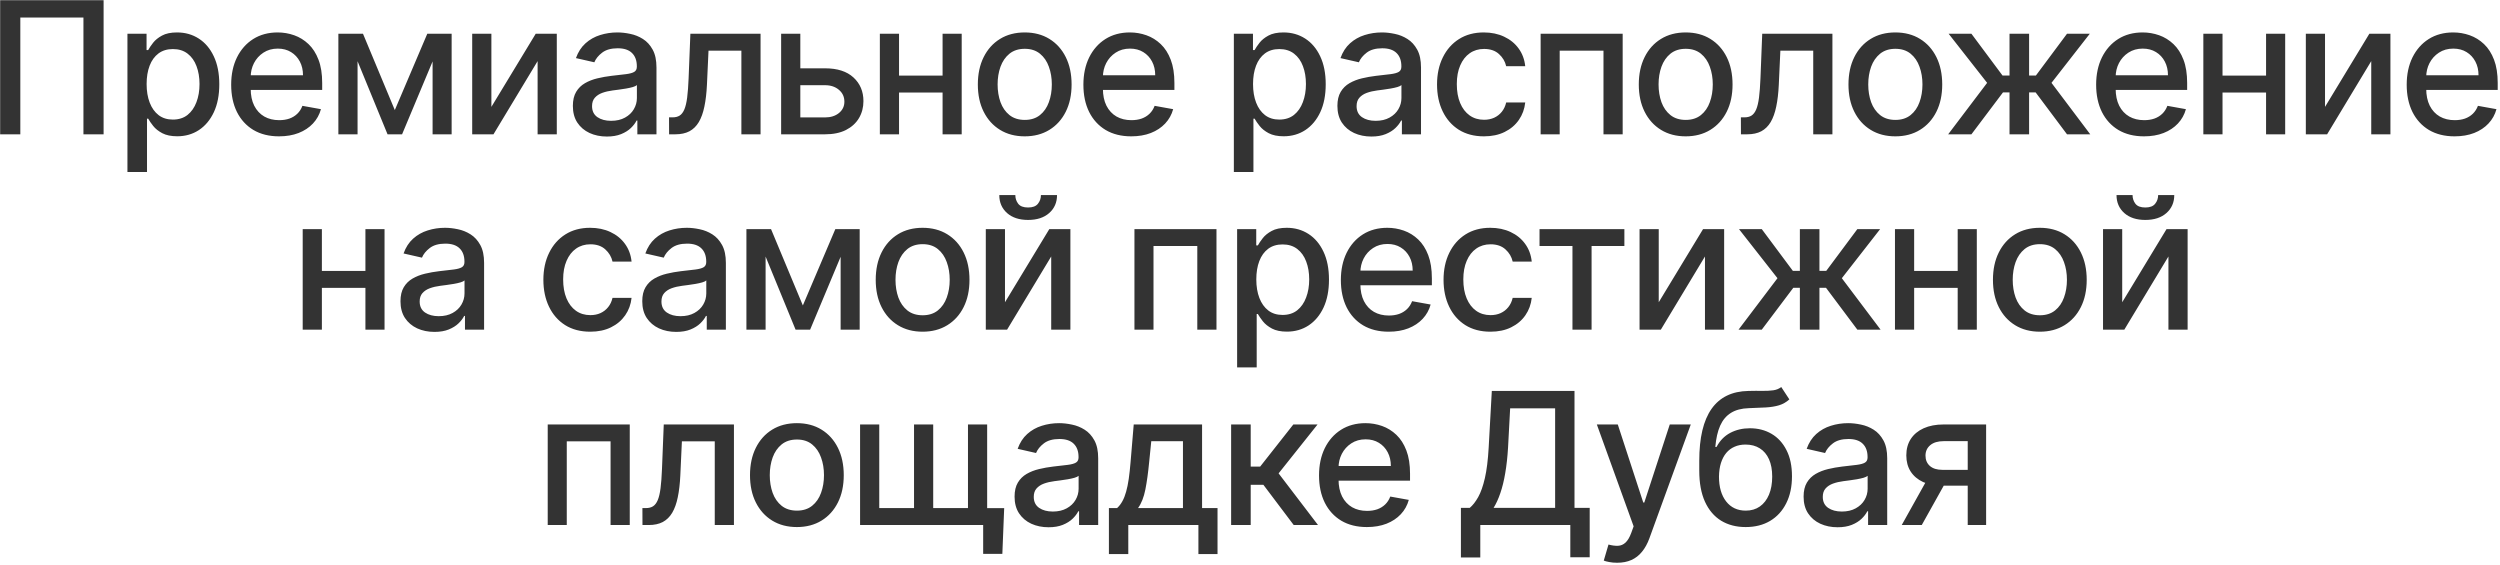 <?xml version="1.0" encoding="UTF-8"?> <svg xmlns="http://www.w3.org/2000/svg" width="819" height="185" viewBox="0 0 819 185" fill="none"><path d="M33.94 0.073V44H27.334V5.735H6.657V44H0.05V0.073H33.94ZM41.748 56.355V11.055H48.011V16.395H48.547C48.919 15.709 49.455 14.915 50.156 14.014C50.856 13.114 51.828 12.327 53.072 11.655C54.317 10.969 55.961 10.626 58.006 10.626C60.665 10.626 63.039 11.298 65.127 12.642C67.215 13.986 68.852 15.923 70.039 18.454C71.24 20.985 71.84 24.031 71.84 27.592C71.84 31.152 71.247 34.205 70.06 36.75C68.873 39.281 67.243 41.233 65.17 42.606C63.096 43.964 60.73 44.644 58.07 44.644C56.068 44.644 54.431 44.307 53.158 43.635C51.9 42.963 50.913 42.177 50.198 41.276C49.483 40.375 48.933 39.574 48.547 38.874H48.161V56.355H41.748ZM48.032 27.527C48.032 29.844 48.368 31.874 49.04 33.619C49.712 35.363 50.684 36.729 51.957 37.715C53.23 38.688 54.788 39.174 56.633 39.174C58.549 39.174 60.151 38.666 61.438 37.651C62.724 36.622 63.697 35.227 64.355 33.469C65.027 31.71 65.363 29.729 65.363 27.527C65.363 25.354 65.034 23.402 64.376 21.672C63.733 19.942 62.76 18.576 61.459 17.575C60.172 16.574 58.563 16.074 56.633 16.074C54.774 16.074 53.201 16.553 51.914 17.511C50.642 18.469 49.676 19.806 49.019 21.522C48.361 23.238 48.032 25.239 48.032 27.527ZM91.413 44.665C88.167 44.665 85.371 43.971 83.026 42.584C80.695 41.183 78.894 39.217 77.621 36.686C76.363 34.141 75.734 31.159 75.734 27.742C75.734 24.367 76.363 21.393 77.621 18.819C78.894 16.245 80.667 14.236 82.941 12.792C85.228 11.348 87.902 10.626 90.962 10.626C92.821 10.626 94.623 10.933 96.368 11.548C98.112 12.163 99.678 13.128 101.065 14.444C102.452 15.759 103.546 17.468 104.346 19.57C105.147 21.657 105.548 24.195 105.548 27.184V29.458H79.359V24.653H99.263C99.263 22.966 98.92 21.471 98.234 20.17C97.547 18.855 96.582 17.818 95.338 17.06C94.108 16.302 92.664 15.923 91.005 15.923C89.204 15.923 87.631 16.367 86.287 17.253C84.957 18.125 83.927 19.27 83.198 20.685C82.483 22.086 82.125 23.609 82.125 25.254V29.007C82.125 31.209 82.511 33.083 83.284 34.627C84.07 36.171 85.164 37.351 86.565 38.166C87.967 38.967 89.604 39.367 91.477 39.367C92.693 39.367 93.801 39.196 94.802 38.852C95.803 38.495 96.668 37.966 97.397 37.265C98.126 36.564 98.684 35.699 99.07 34.67L105.14 35.764C104.654 37.551 103.782 39.117 102.523 40.461C101.279 41.791 99.713 42.828 97.826 43.571C95.953 44.3 93.815 44.665 91.413 44.665ZM129.34 36.064L139.979 11.055H145.513L131.721 44H126.959L113.447 11.055H118.916L129.34 36.064ZM117.136 11.055V44H110.851V11.055H117.136ZM141.716 44V11.055H147.958V44H141.716ZM160.978 35.013L175.499 11.055H182.405V44H176.121V20.02L161.664 44H154.693V11.055H160.978V35.013ZM198.803 44.729C196.716 44.729 194.828 44.343 193.141 43.571C191.453 42.785 190.116 41.648 189.13 40.161C188.157 38.673 187.671 36.85 187.671 34.691C187.671 32.832 188.029 31.302 188.744 30.101C189.459 28.9 190.424 27.949 191.639 27.248C192.855 26.548 194.213 26.019 195.715 25.661C197.216 25.304 198.746 25.032 200.305 24.846C202.278 24.617 203.879 24.431 205.109 24.288C206.339 24.131 207.233 23.881 207.79 23.538C208.348 23.195 208.627 22.637 208.627 21.865V21.715C208.627 19.841 208.098 18.39 207.04 17.36C205.996 16.331 204.437 15.816 202.364 15.816C200.205 15.816 198.503 16.295 197.259 17.253C196.029 18.197 195.178 19.248 194.706 20.406L188.679 19.034C189.394 17.032 190.438 15.416 191.811 14.186C193.198 12.942 194.792 12.041 196.594 11.483C198.396 10.912 200.29 10.626 202.278 10.626C203.593 10.626 204.988 10.783 206.46 11.097C207.948 11.398 209.335 11.955 210.622 12.771C211.923 13.585 212.988 14.751 213.817 16.267C214.647 17.768 215.061 19.72 215.061 22.122V44H208.798V39.496H208.541C208.126 40.325 207.504 41.14 206.675 41.941C205.846 42.742 204.78 43.407 203.479 43.936C202.178 44.465 200.619 44.729 198.803 44.729ZM200.197 39.581C201.97 39.581 203.486 39.231 204.745 38.531C206.017 37.83 206.982 36.915 207.64 35.785C208.312 34.641 208.648 33.419 208.648 32.117V27.87C208.419 28.099 207.976 28.314 207.318 28.514C206.675 28.7 205.939 28.864 205.109 29.007C204.28 29.136 203.472 29.258 202.685 29.372C201.899 29.472 201.241 29.558 200.712 29.629C199.468 29.787 198.331 30.051 197.302 30.423C196.287 30.795 195.471 31.331 194.857 32.032C194.256 32.718 193.956 33.633 193.956 34.777C193.956 36.364 194.542 37.565 195.715 38.38C196.887 39.181 198.381 39.581 200.197 39.581ZM219.196 44L219.175 38.445H220.354C221.27 38.445 222.035 38.252 222.649 37.866C223.279 37.465 223.793 36.793 224.194 35.849C224.594 34.906 224.902 33.605 225.116 31.946C225.331 30.273 225.488 28.171 225.588 25.64L226.167 11.055H249.16V44H242.876V16.588H232.108L231.594 27.785C231.465 30.502 231.186 32.875 230.757 34.906C230.342 36.936 229.735 38.631 228.934 39.989C228.133 41.333 227.104 42.341 225.845 43.013C224.587 43.671 223.057 44 221.255 44H219.196ZM260.727 22.38H270.293C274.325 22.38 277.428 23.381 279.602 25.382C281.775 27.384 282.862 29.965 282.862 33.125C282.862 35.184 282.376 37.036 281.404 38.681C280.431 40.325 279.008 41.626 277.135 42.584C275.262 43.528 272.981 44 270.293 44H255.901V11.055H262.185V38.466H270.293C272.138 38.466 273.653 37.987 274.84 37.029C276.027 36.057 276.621 34.82 276.621 33.319C276.621 31.731 276.027 30.437 274.84 29.436C273.653 28.421 272.138 27.913 270.293 27.913H260.727V22.38ZM310.569 24.76V30.316H292.724V24.76H310.569ZM294.525 11.055V44H288.241V11.055H294.525ZM315.052 11.055V44H308.789V11.055H315.052ZM335.697 44.665C332.608 44.665 329.913 43.957 327.611 42.541C325.309 41.126 323.521 39.145 322.248 36.6C320.976 34.055 320.34 31.081 320.34 27.677C320.34 24.26 320.976 21.271 322.248 18.712C323.521 16.152 325.309 14.165 327.611 12.749C329.913 11.333 332.608 10.626 335.697 10.626C338.786 10.626 341.481 11.333 343.783 12.749C346.085 14.165 347.873 16.152 349.145 18.712C350.418 21.271 351.054 24.26 351.054 27.677C351.054 31.081 350.418 34.055 349.145 36.6C347.873 39.145 346.085 41.126 343.783 42.541C341.481 43.957 338.786 44.665 335.697 44.665ZM335.718 39.281C337.72 39.281 339.379 38.752 340.694 37.694C342.01 36.636 342.982 35.227 343.612 33.469C344.255 31.71 344.577 29.772 344.577 27.656C344.577 25.554 344.255 23.624 343.612 21.865C342.982 20.092 342.01 18.669 340.694 17.596C339.379 16.524 337.72 15.988 335.718 15.988C333.702 15.988 332.029 16.524 330.699 17.596C329.384 18.669 328.404 20.092 327.761 21.865C327.132 23.624 326.817 25.554 326.817 27.656C326.817 29.772 327.132 31.71 327.761 33.469C328.404 35.227 329.384 36.636 330.699 37.694C332.029 38.752 333.702 39.281 335.718 39.281ZM370.6 44.665C367.354 44.665 364.559 43.971 362.213 42.584C359.883 41.183 358.081 39.217 356.808 36.686C355.55 34.141 354.921 31.159 354.921 27.742C354.921 24.367 355.55 21.393 356.808 18.819C358.081 16.245 359.854 14.236 362.128 12.792C364.416 11.348 367.09 10.626 370.15 10.626C372.008 10.626 373.81 10.933 375.555 11.548C377.299 12.163 378.865 13.128 380.252 14.444C381.639 15.759 382.733 17.468 383.534 19.57C384.334 21.657 384.735 24.195 384.735 27.184V29.458H358.546V24.653H378.45C378.45 22.966 378.107 21.471 377.421 20.17C376.734 18.855 375.769 17.818 374.525 17.06C373.295 16.302 371.851 15.923 370.192 15.923C368.391 15.923 366.818 16.367 365.474 17.253C364.144 18.125 363.114 19.27 362.385 20.685C361.67 22.086 361.313 23.609 361.313 25.254V29.007C361.313 31.209 361.699 33.083 362.471 34.627C363.257 36.171 364.351 37.351 365.753 38.166C367.154 38.967 368.791 39.367 370.664 39.367C371.88 39.367 372.988 39.196 373.989 38.852C374.99 38.495 375.855 37.966 376.584 37.265C377.313 36.564 377.871 35.699 378.257 34.67L384.327 35.764C383.841 37.551 382.969 39.117 381.711 40.461C380.466 41.791 378.901 42.828 377.013 43.571C375.14 44.3 373.002 44.665 370.6 44.665ZM404.211 56.355V11.055H410.474V16.395H411.011C411.382 15.709 411.919 14.915 412.619 14.014C413.32 13.114 414.292 12.327 415.536 11.655C416.78 10.969 418.425 10.626 420.469 10.626C423.129 10.626 425.503 11.298 427.591 12.642C429.678 13.986 431.315 15.923 432.502 18.454C433.703 20.985 434.304 24.031 434.304 27.592C434.304 31.152 433.711 34.205 432.524 36.75C431.337 39.281 429.707 41.233 427.633 42.606C425.56 43.964 423.193 44.644 420.534 44.644C418.532 44.644 416.895 44.307 415.622 43.635C414.364 42.963 413.377 42.177 412.662 41.276C411.947 40.375 411.397 39.574 411.011 38.874H410.624V56.355H404.211ZM410.496 27.527C410.496 29.844 410.832 31.874 411.504 33.619C412.176 35.363 413.148 36.729 414.421 37.715C415.694 38.688 417.252 39.174 419.097 39.174C421.013 39.174 422.614 38.666 423.901 37.651C425.188 36.622 426.161 35.227 426.818 33.469C427.49 31.71 427.826 29.729 427.826 27.527C427.826 25.354 427.498 23.402 426.84 21.672C426.196 19.942 425.224 18.576 423.923 17.575C422.636 16.574 421.027 16.074 419.097 16.074C417.238 16.074 415.665 16.553 414.378 17.511C413.105 18.469 412.14 19.806 411.482 21.522C410.825 23.238 410.496 25.239 410.496 27.527ZM449.265 44.729C447.177 44.729 445.29 44.343 443.603 43.571C441.915 42.785 440.578 41.648 439.592 40.161C438.619 38.673 438.133 36.85 438.133 34.691C438.133 32.832 438.491 31.302 439.205 30.101C439.92 28.9 440.886 27.949 442.101 27.248C443.317 26.548 444.675 26.019 446.176 25.661C447.678 25.304 449.208 25.032 450.766 24.846C452.74 24.617 454.341 24.431 455.571 24.288C456.801 24.131 457.694 23.881 458.252 23.538C458.81 23.195 459.089 22.637 459.089 21.865V21.715C459.089 19.841 458.56 18.39 457.501 17.36C456.458 16.331 454.899 15.816 452.826 15.816C450.666 15.816 448.965 16.295 447.721 17.253C446.491 18.197 445.64 19.248 445.168 20.406L439.141 19.034C439.856 17.032 440.9 15.416 442.273 14.186C443.66 12.942 445.254 12.041 447.056 11.483C448.857 10.912 450.752 10.626 452.74 10.626C454.055 10.626 455.449 10.783 456.922 11.097C458.409 11.398 459.796 11.955 461.083 12.771C462.385 13.585 463.45 14.751 464.279 16.267C465.109 17.768 465.523 19.72 465.523 22.122V44H459.26V39.496H459.003C458.588 40.325 457.966 41.14 457.137 41.941C456.307 42.742 455.242 43.407 453.941 43.936C452.64 44.465 451.081 44.729 449.265 44.729ZM450.659 39.581C452.432 39.581 453.948 39.231 455.206 38.531C456.479 37.83 457.444 36.915 458.102 35.785C458.774 34.641 459.11 33.419 459.11 32.117V27.87C458.881 28.099 458.438 28.314 457.78 28.514C457.137 28.7 456.4 28.864 455.571 29.007C454.742 29.136 453.934 29.258 453.147 29.372C452.361 29.472 451.703 29.558 451.174 29.629C449.93 29.787 448.793 30.051 447.764 30.423C446.748 30.795 445.933 31.331 445.318 32.032C444.718 32.718 444.418 33.633 444.418 34.777C444.418 36.364 445.004 37.565 446.176 38.38C447.349 39.181 448.843 39.581 450.659 39.581ZM486.131 44.665C482.942 44.665 480.196 43.943 477.894 42.499C475.606 41.04 473.848 39.031 472.618 36.471C471.388 33.912 470.773 30.98 470.773 27.677C470.773 24.331 471.402 21.379 472.661 18.819C473.919 16.245 475.692 14.236 477.98 12.792C480.268 11.348 482.963 10.626 486.066 10.626C488.569 10.626 490.799 11.09 492.758 12.02C494.717 12.935 496.297 14.222 497.499 15.88C498.714 17.539 499.436 19.477 499.665 21.693H493.423C493.08 20.149 492.294 18.819 491.064 17.704C489.848 16.588 488.218 16.031 486.174 16.031C484.386 16.031 482.82 16.503 481.476 17.446C480.146 18.376 479.11 19.706 478.366 21.436C477.623 23.152 477.251 25.182 477.251 27.527C477.251 29.93 477.615 32.003 478.345 33.747C479.074 35.492 480.104 36.843 481.433 37.801C482.777 38.759 484.358 39.238 486.174 39.238C487.389 39.238 488.49 39.017 489.477 38.573C490.478 38.116 491.314 37.465 491.986 36.622C492.673 35.778 493.152 34.763 493.423 33.576H499.665C499.436 35.706 498.743 37.608 497.584 39.281C496.426 40.954 494.875 42.27 492.93 43.228C491 44.186 488.733 44.665 486.131 44.665ZM504.711 44V11.055H531.587V44H525.302V16.588H510.953V44H504.711ZM552.226 44.665C549.138 44.665 546.442 43.957 544.14 42.541C541.838 41.126 540.05 39.145 538.778 36.6C537.505 34.055 536.869 31.081 536.869 27.677C536.869 24.26 537.505 21.271 538.778 18.712C540.05 16.152 541.838 14.165 544.14 12.749C546.442 11.333 549.138 10.626 552.226 10.626C555.315 10.626 558.01 11.333 560.312 12.749C562.615 14.165 564.402 16.152 565.675 18.712C566.947 21.271 567.584 24.26 567.584 27.677C567.584 31.081 566.947 34.055 565.675 36.6C564.402 39.145 562.615 41.126 560.312 42.541C558.01 43.957 555.315 44.665 552.226 44.665ZM552.248 39.281C554.25 39.281 555.908 38.752 557.224 37.694C558.539 36.636 559.512 35.227 560.141 33.469C560.784 31.71 561.106 29.772 561.106 27.656C561.106 25.554 560.784 23.624 560.141 21.865C559.512 20.092 558.539 18.669 557.224 17.596C555.908 16.524 554.25 15.988 552.248 15.988C550.231 15.988 548.558 16.524 547.229 17.596C545.913 18.669 544.934 20.092 544.29 21.865C543.661 23.624 543.346 25.554 543.346 27.656C543.346 29.772 543.661 31.71 544.29 33.469C544.934 35.227 545.913 36.636 547.229 37.694C548.558 38.752 550.231 39.281 552.248 39.281ZM570.335 44L570.313 38.445H571.493C572.408 38.445 573.173 38.252 573.788 37.866C574.417 37.465 574.932 36.793 575.332 35.849C575.733 34.906 576.04 33.605 576.255 31.946C576.469 30.273 576.626 28.171 576.727 25.64L577.306 11.055H600.299V44H594.014V16.588H583.247L582.732 27.785C582.604 30.502 582.325 32.875 581.896 34.906C581.481 36.936 580.873 38.631 580.073 39.989C579.272 41.333 578.242 42.341 576.984 43.013C575.726 43.671 574.196 44 572.394 44H570.335ZM620.917 44.665C617.828 44.665 615.133 43.957 612.831 42.541C610.529 41.126 608.741 39.145 607.469 36.6C606.196 34.055 605.56 31.081 605.56 27.677C605.56 24.26 606.196 21.271 607.469 18.712C608.741 16.152 610.529 14.165 612.831 12.749C615.133 11.333 617.828 10.626 620.917 10.626C624.006 10.626 626.701 11.333 629.003 12.749C631.305 14.165 633.093 16.152 634.365 18.712C635.638 21.271 636.274 24.26 636.274 27.677C636.274 31.081 635.638 34.055 634.365 36.6C633.093 39.145 631.305 41.126 629.003 42.541C626.701 43.957 624.006 44.665 620.917 44.665ZM620.938 39.281C622.94 39.281 624.599 38.752 625.915 37.694C627.23 36.636 628.202 35.227 628.832 33.469C629.475 31.71 629.797 29.772 629.797 27.656C629.797 25.554 629.475 23.624 628.832 21.865C628.202 20.092 627.23 18.669 625.915 17.596C624.599 16.524 622.94 15.988 620.938 15.988C618.922 15.988 617.249 16.524 615.919 17.596C614.604 18.669 613.624 20.092 612.981 21.865C612.352 23.624 612.037 25.554 612.037 27.656C612.037 29.772 612.352 31.71 612.981 33.469C613.624 35.227 614.604 36.636 615.919 37.694C617.249 38.752 618.922 39.281 620.938 39.281ZM638.221 44L650.983 27.141L638.371 11.055H645.836L656.024 24.739H658.319V11.055H664.732V24.739H666.963L677.151 11.055H684.615L672.068 27.141L684.765 44H677.151L666.877 30.273H664.732V44H658.319V30.273H656.174L645.836 44H638.221ZM702.375 44.665C699.129 44.665 696.334 43.971 693.989 42.584C691.658 41.183 689.856 39.217 688.584 36.686C687.325 34.141 686.696 31.159 686.696 27.742C686.696 24.367 687.325 21.393 688.584 18.819C689.856 16.245 691.629 14.236 693.903 12.792C696.191 11.348 698.865 10.626 701.925 10.626C703.784 10.626 705.586 10.933 707.33 11.548C709.075 12.163 710.64 13.128 712.027 14.444C713.414 15.759 714.508 17.468 715.309 19.57C716.11 21.657 716.51 24.195 716.51 27.184V29.458H690.321V24.653H710.226C710.226 22.966 709.882 21.471 709.196 20.17C708.51 18.855 707.545 17.818 706.301 17.06C705.071 16.302 703.627 15.923 701.968 15.923C700.166 15.923 698.593 16.367 697.249 17.253C695.919 18.125 694.89 19.27 694.16 20.685C693.445 22.086 693.088 23.609 693.088 25.254V29.007C693.088 31.209 693.474 33.083 694.246 34.627C695.033 36.171 696.127 37.351 697.528 38.166C698.929 38.967 700.567 39.367 702.44 39.367C703.655 39.367 704.763 39.196 705.764 38.852C706.765 38.495 707.63 37.966 708.36 37.265C709.089 36.564 709.647 35.699 710.033 34.67L716.103 35.764C715.616 37.551 714.744 39.117 713.486 40.461C712.242 41.791 710.676 42.828 708.789 43.571C706.915 44.3 704.778 44.665 702.375 44.665ZM744.142 24.76V30.316H726.297V24.76H744.142ZM728.098 11.055V44H721.814V11.055H728.098ZM748.625 11.055V44H742.362V11.055H748.625ZM761.677 35.013L776.198 11.055H783.104V44H776.82V20.02L762.363 44H755.392V11.055H761.677V35.013ZM804.114 44.665C800.868 44.665 798.072 43.971 795.727 42.584C793.397 41.183 791.595 39.217 790.322 36.686C789.064 34.141 788.435 31.159 788.435 27.742C788.435 24.367 789.064 21.393 790.322 18.819C791.595 16.245 793.368 14.236 795.642 12.792C797.929 11.348 800.603 10.626 803.663 10.626C805.522 10.626 807.324 10.933 809.069 11.548C810.813 12.163 812.379 13.128 813.766 14.444C815.153 15.759 816.247 17.468 817.048 19.57C817.848 21.657 818.249 24.195 818.249 27.184V29.458H792.06V24.653H811.964C811.964 22.966 811.621 21.471 810.935 20.17C810.248 18.855 809.283 17.818 808.039 17.06C806.809 16.302 805.365 15.923 803.706 15.923C801.905 15.923 800.332 16.367 798.988 17.253C797.658 18.125 796.628 19.27 795.899 20.685C795.184 22.086 794.827 23.609 794.827 25.254V29.007C794.827 31.209 795.213 33.083 795.985 34.627C796.771 36.171 797.865 37.351 799.266 38.166C800.668 38.967 802.305 39.367 804.178 39.367C805.394 39.367 806.502 39.196 807.503 38.852C808.504 38.495 809.369 37.966 810.098 37.265C810.827 36.564 811.385 35.699 811.771 34.67L817.841 35.764C817.355 37.551 816.483 39.117 815.224 40.461C813.98 41.791 812.415 42.828 810.527 43.571C808.654 44.3 806.516 44.665 804.114 44.665ZM121.492 88.76V94.316H103.647V88.76H121.492ZM105.449 75.055V108H99.164V75.055H105.449ZM125.975 75.055V108H119.712V75.055H125.975ZM142.33 108.729C140.243 108.729 138.355 108.343 136.668 107.571C134.981 106.785 133.644 105.648 132.657 104.161C131.685 102.674 131.198 100.85 131.198 98.691C131.198 96.832 131.556 95.302 132.271 94.101C132.986 92.9 133.951 91.949 135.166 91.248C136.382 90.548 137.74 90.019 139.242 89.661C140.743 89.304 142.273 89.032 143.832 88.846C145.805 88.617 147.407 88.431 148.636 88.288C149.866 88.131 150.76 87.881 151.317 87.538C151.875 87.195 152.154 86.637 152.154 85.865V85.715C152.154 83.841 151.625 82.39 150.567 81.361C149.523 80.331 147.964 79.816 145.891 79.816C143.732 79.816 142.03 80.295 140.786 81.253C139.556 82.197 138.705 83.248 138.234 84.406L132.206 83.034C132.921 81.032 133.965 79.416 135.338 78.186C136.725 76.942 138.319 76.041 140.121 75.484C141.923 74.912 143.817 74.626 145.805 74.626C147.121 74.626 148.515 74.783 149.988 75.097C151.475 75.398 152.862 75.955 154.149 76.77C155.45 77.585 156.515 78.751 157.345 80.267C158.174 81.768 158.589 83.72 158.589 86.122V108H152.326V103.496H152.068C151.653 104.325 151.031 105.14 150.202 105.941C149.373 106.742 148.307 107.407 147.006 107.936C145.705 108.465 144.146 108.729 142.33 108.729ZM143.725 103.582C145.498 103.582 147.013 103.231 148.272 102.531C149.544 101.83 150.51 100.915 151.167 99.785C151.839 98.641 152.175 97.419 152.175 96.117V91.871C151.947 92.099 151.503 92.314 150.846 92.514C150.202 92.7 149.466 92.864 148.636 93.007C147.807 93.136 146.999 93.257 146.213 93.372C145.426 93.472 144.768 93.558 144.239 93.629C142.995 93.787 141.858 94.051 140.829 94.423C139.814 94.795 138.999 95.331 138.384 96.031C137.783 96.718 137.483 97.633 137.483 98.777C137.483 100.364 138.069 101.565 139.242 102.38C140.414 103.181 141.909 103.582 143.725 103.582ZM193.369 108.665C190.18 108.665 187.435 107.943 185.132 106.499C182.845 105.04 181.086 103.031 179.856 100.471C178.626 97.912 178.011 94.981 178.011 91.677C178.011 88.331 178.641 85.379 179.899 82.819C181.157 80.245 182.93 78.236 185.218 76.792C187.506 75.348 190.201 74.626 193.304 74.626C195.807 74.626 198.037 75.09 199.996 76.02C201.955 76.935 203.536 78.222 204.737 79.88C205.952 81.539 206.674 83.477 206.903 85.693H200.661C200.318 84.149 199.532 82.819 198.302 81.704C197.087 80.588 195.456 80.031 193.412 80.031C191.624 80.031 190.058 80.503 188.714 81.446C187.385 82.376 186.348 83.706 185.604 85.436C184.861 87.152 184.489 89.182 184.489 91.527C184.489 93.93 184.854 96.003 185.583 97.747C186.312 99.492 187.342 100.843 188.671 101.801C190.016 102.759 191.596 103.238 193.412 103.238C194.627 103.238 195.728 103.017 196.715 102.573C197.716 102.116 198.552 101.465 199.224 100.622C199.911 99.778 200.39 98.763 200.661 97.576H206.903C206.674 99.706 205.981 101.608 204.822 103.281C203.664 104.954 202.113 106.27 200.168 107.228C198.238 108.186 195.971 108.665 193.369 108.665ZM221.537 108.729C219.449 108.729 217.562 108.343 215.874 107.571C214.187 106.785 212.85 105.648 211.863 104.161C210.891 102.674 210.405 100.85 210.405 98.691C210.405 96.832 210.762 95.302 211.477 94.101C212.192 92.9 213.158 91.949 214.373 91.248C215.588 90.548 216.947 90.019 218.448 89.661C219.95 89.304 221.48 89.032 223.038 88.846C225.012 88.617 226.613 88.431 227.843 88.288C229.073 88.131 229.966 87.881 230.524 87.538C231.082 87.195 231.361 86.637 231.361 85.865V85.715C231.361 83.841 230.831 82.39 229.773 81.361C228.729 80.331 227.171 79.816 225.097 79.816C222.938 79.816 221.237 80.295 219.993 81.253C218.763 82.197 217.912 83.248 217.44 84.406L211.413 83.034C212.128 81.032 213.172 79.416 214.545 78.186C215.932 76.942 217.526 76.041 219.328 75.484C221.129 74.912 223.024 74.626 225.012 74.626C226.327 74.626 227.721 74.783 229.194 75.097C230.681 75.398 232.068 75.955 233.355 76.77C234.656 77.585 235.722 78.751 236.551 80.267C237.38 81.768 237.795 83.72 237.795 86.122V108H231.532V103.496H231.275C230.86 104.325 230.238 105.14 229.409 105.941C228.579 106.742 227.514 107.407 226.213 107.936C224.912 108.465 223.353 108.729 221.537 108.729ZM222.931 103.582C224.704 103.582 226.22 103.231 227.478 102.531C228.751 101.83 229.716 100.915 230.374 99.785C231.046 98.641 231.382 97.419 231.382 96.117V91.871C231.153 92.099 230.71 92.314 230.052 92.514C229.409 92.7 228.672 92.864 227.843 93.007C227.014 93.136 226.206 93.257 225.419 93.372C224.633 93.472 223.975 93.558 223.446 93.629C222.202 93.787 221.065 94.051 220.036 94.423C219.02 94.795 218.205 95.331 217.59 96.031C216.99 96.718 216.689 97.633 216.689 98.777C216.689 100.364 217.276 101.565 218.448 102.38C219.621 103.181 221.115 103.582 222.931 103.582ZM263.014 100.064L273.653 75.055H279.187L265.395 108H260.633L247.12 75.055H252.59L263.014 100.064ZM250.81 75.055V108H244.525V75.055H250.81ZM275.39 108V75.055H281.632V108H275.39ZM302.244 108.665C299.156 108.665 296.46 107.957 294.158 106.541C291.856 105.126 290.069 103.145 288.796 100.6C287.523 98.055 286.887 95.081 286.887 91.677C286.887 88.26 287.523 85.271 288.796 82.712C290.069 80.152 291.856 78.165 294.158 76.749C296.46 75.333 299.156 74.626 302.244 74.626C305.333 74.626 308.029 75.333 310.331 76.749C312.633 78.165 314.42 80.152 315.693 82.712C316.966 85.271 317.602 88.26 317.602 91.677C317.602 95.081 316.966 98.055 315.693 100.6C314.42 103.145 312.633 105.126 310.331 106.541C308.029 107.957 305.333 108.665 302.244 108.665ZM302.266 103.281C304.268 103.281 305.927 102.752 307.242 101.694C308.558 100.636 309.53 99.227 310.159 97.469C310.803 95.71 311.124 93.772 311.124 91.656C311.124 89.554 310.803 87.624 310.159 85.865C309.53 84.092 308.558 82.669 307.242 81.596C305.927 80.524 304.268 79.988 302.266 79.988C300.25 79.988 298.577 80.524 297.247 81.596C295.931 82.669 294.952 84.092 294.308 85.865C293.679 87.624 293.365 89.554 293.365 91.656C293.365 93.772 293.679 95.71 294.308 97.469C294.952 99.227 295.931 100.636 297.247 101.694C298.577 102.752 300.25 103.281 302.266 103.281ZM329.233 99.013L343.754 75.055H350.66V108H344.376V84.02L329.919 108H322.948V75.055H329.233V99.013ZM341.008 63.901H346.285C346.285 66.318 345.427 68.284 343.711 69.8C342.009 71.301 339.707 72.052 336.804 72.052C333.916 72.052 331.621 71.301 329.919 69.8C328.218 68.284 327.367 66.318 327.367 63.901H332.622C332.622 64.974 332.936 65.924 333.566 66.754C334.195 67.569 335.274 67.976 336.804 67.976C338.306 67.976 339.378 67.569 340.022 66.754C340.679 65.939 341.008 64.988 341.008 63.901ZM371.644 108V75.055H398.519V108H392.234V80.588H377.885V108H371.644ZM405.281 120.355V75.055H411.544V80.395H412.08C412.452 79.709 412.988 78.915 413.689 78.014C414.39 77.114 415.362 76.327 416.606 75.655C417.85 74.969 419.495 74.626 421.539 74.626C424.199 74.626 426.573 75.298 428.66 76.642C430.748 77.986 432.385 79.923 433.572 82.454C434.773 84.985 435.374 88.031 435.374 91.592C435.374 95.152 434.781 98.205 433.594 100.75C432.407 103.281 430.777 105.233 428.703 106.606C426.63 107.964 424.263 108.643 421.604 108.643C419.602 108.643 417.965 108.307 416.692 107.635C415.434 106.963 414.447 106.177 413.732 105.276C413.017 104.375 412.467 103.574 412.08 102.874H411.694V120.355H405.281ZM411.566 91.527C411.566 93.844 411.902 95.874 412.574 97.619C413.246 99.363 414.218 100.729 415.491 101.715C416.763 102.688 418.322 103.174 420.167 103.174C422.083 103.174 423.684 102.666 424.971 101.651C426.258 100.622 427.231 99.227 427.888 97.469C428.56 95.71 428.896 93.729 428.896 91.527C428.896 89.354 428.568 87.402 427.91 85.672C427.266 83.942 426.294 82.576 424.993 81.575C423.706 80.574 422.097 80.074 420.167 80.074C418.308 80.074 416.735 80.553 415.448 81.511C414.175 82.469 413.21 83.806 412.552 85.522C411.895 87.237 411.566 89.239 411.566 91.527ZM454.946 108.665C451.701 108.665 448.905 107.971 446.56 106.584C444.229 105.183 442.427 103.217 441.155 100.686C439.897 98.141 439.267 95.159 439.267 91.742C439.267 88.367 439.897 85.393 441.155 82.819C442.427 80.245 444.201 78.236 446.474 76.792C448.762 75.348 451.436 74.626 454.496 74.626C456.355 74.626 458.157 74.933 459.901 75.548C461.646 76.163 463.211 77.128 464.598 78.444C465.985 79.759 467.079 81.468 467.88 83.57C468.681 85.657 469.081 88.195 469.081 91.184V93.458H442.892V88.653H462.797C462.797 86.966 462.454 85.472 461.767 84.17C461.081 82.855 460.116 81.818 458.872 81.06C457.642 80.302 456.198 79.923 454.539 79.923C452.737 79.923 451.164 80.367 449.82 81.253C448.49 82.126 447.461 83.269 446.732 84.685C446.017 86.086 445.659 87.609 445.659 89.254V93.007C445.659 95.209 446.045 97.082 446.817 98.627C447.604 100.171 448.698 101.351 450.099 102.166C451.5 102.967 453.138 103.367 455.011 103.367C456.226 103.367 457.334 103.195 458.335 102.852C459.336 102.495 460.201 101.966 460.931 101.265C461.66 100.564 462.218 99.699 462.604 98.67L468.674 99.764C468.188 101.551 467.315 103.117 466.057 104.461C464.813 105.791 463.247 106.827 461.36 107.571C459.486 108.3 457.349 108.665 454.946 108.665ZM488.262 108.665C485.074 108.665 482.328 107.943 480.026 106.499C477.738 105.04 475.979 103.031 474.75 100.471C473.52 97.912 472.905 94.981 472.905 91.677C472.905 88.331 473.534 85.379 474.792 82.819C476.051 80.245 477.824 78.236 480.112 76.792C482.4 75.348 485.095 74.626 488.198 74.626C490.7 74.626 492.931 75.09 494.89 76.02C496.849 76.935 498.429 78.222 499.63 79.88C500.846 81.539 501.568 83.477 501.797 85.693H495.555C495.212 84.149 494.425 82.819 493.196 81.704C491.98 80.588 490.35 80.031 488.305 80.031C486.518 80.031 484.952 80.503 483.608 81.446C482.278 82.376 481.241 83.706 480.498 85.436C479.754 87.152 479.383 89.182 479.383 91.527C479.383 93.93 479.747 96.003 480.476 97.747C481.206 99.492 482.235 100.843 483.565 101.801C484.909 102.759 486.489 103.238 488.305 103.238C489.521 103.238 490.622 103.017 491.608 102.573C492.609 102.116 493.446 101.465 494.118 100.622C494.804 99.778 495.283 98.763 495.555 97.576H501.797C501.568 99.706 500.874 101.608 499.716 103.281C498.558 104.954 497.006 106.27 495.062 107.228C493.131 108.186 490.865 108.665 488.262 108.665ZM504.349 80.588V75.055H532.147V80.588H521.401V108H515.138V80.588H504.349ZM543.403 99.013L557.924 75.055H564.83V108H558.546V84.02L544.089 108H537.118V75.055H543.403V99.013ZM569.539 108L582.301 91.141L569.689 75.055H577.153L587.341 88.739H589.636V75.055H596.049V88.739H598.28L608.468 75.055H615.933L603.385 91.141L616.083 108H608.468L598.194 94.273H596.049V108H589.636V94.273H587.491L577.153 108H569.539ZM643.119 88.76V94.316H625.274V88.76H643.119ZM627.076 75.055V108H620.791V75.055H627.076ZM647.602 75.055V108H641.339V75.055H647.602ZM668.247 108.665C665.159 108.665 662.463 107.957 660.161 106.541C657.859 105.126 656.071 103.145 654.799 100.6C653.526 98.055 652.89 95.081 652.89 91.677C652.89 88.26 653.526 85.271 654.799 82.712C656.071 80.152 657.859 78.165 660.161 76.749C662.463 75.333 665.159 74.626 668.247 74.626C671.336 74.626 674.031 75.333 676.334 76.749C678.636 78.165 680.423 80.152 681.696 82.712C682.968 85.271 683.605 88.26 683.605 91.677C683.605 95.081 682.968 98.055 681.696 100.6C680.423 103.145 678.636 105.126 676.334 106.541C674.031 107.957 671.336 108.665 668.247 108.665ZM668.269 103.281C670.271 103.281 671.929 102.752 673.245 101.694C674.56 100.636 675.533 99.227 676.162 97.469C676.805 95.71 677.127 93.772 677.127 91.656C677.127 89.554 676.805 87.624 676.162 85.865C675.533 84.092 674.56 82.669 673.245 81.596C671.929 80.524 670.271 79.988 668.269 79.988C666.253 79.988 664.58 80.524 663.25 81.596C661.934 82.669 660.955 84.092 660.311 85.865C659.682 87.624 659.367 89.554 659.367 91.656C659.367 93.772 659.682 95.71 660.311 97.469C660.955 99.227 661.934 100.636 663.25 101.694C664.58 102.752 666.253 103.281 668.269 103.281ZM695.236 99.013L709.757 75.055H716.663V108H710.379V84.02L695.922 108H688.951V75.055H695.236V99.013ZM707.011 63.901H712.288C712.288 66.318 711.43 68.284 709.714 69.8C708.012 71.301 705.71 72.052 702.807 72.052C699.919 72.052 697.624 71.301 695.922 69.8C694.221 68.284 693.37 66.318 693.37 63.901H698.625C698.625 64.974 698.939 65.924 699.568 66.754C700.198 67.569 701.277 67.976 702.807 67.976C704.309 67.976 705.381 67.569 706.025 66.754C706.682 65.939 707.011 64.988 707.011 63.901ZM179.432 172V139.055H206.308V172H200.023V144.588H185.674V172H179.432ZM210.475 172L210.453 166.445H211.633C212.548 166.445 213.313 166.252 213.928 165.866C214.557 165.465 215.072 164.793 215.472 163.849C215.873 162.906 216.18 161.604 216.395 159.946C216.609 158.273 216.766 156.171 216.866 153.64L217.446 139.055H240.439V172H234.154V144.588H223.387L222.872 155.785C222.743 158.502 222.465 160.875 222.036 162.906C221.621 164.936 221.013 166.631 220.212 167.989C219.412 169.333 218.382 170.341 217.124 171.013C215.865 171.671 214.335 172 212.534 172H210.475ZM261.057 172.665C257.968 172.665 255.273 171.957 252.971 170.541C250.668 169.126 248.881 167.145 247.608 164.6C246.336 162.055 245.7 159.081 245.7 155.677C245.7 152.26 246.336 149.271 247.608 146.712C248.881 144.152 250.668 142.165 252.971 140.749C255.273 139.333 257.968 138.626 261.057 138.626C264.146 138.626 266.841 139.333 269.143 140.749C271.445 142.165 273.233 144.152 274.505 146.712C275.778 149.271 276.414 152.26 276.414 155.677C276.414 159.081 275.778 162.055 274.505 164.6C273.233 167.145 271.445 169.126 269.143 170.541C266.841 171.957 264.146 172.665 261.057 172.665ZM261.078 167.281C263.08 167.281 264.739 166.752 266.054 165.694C267.37 164.636 268.342 163.227 268.972 161.469C269.615 159.71 269.937 157.772 269.937 155.656C269.937 153.554 269.615 151.624 268.972 149.865C268.342 148.092 267.37 146.669 266.054 145.596C264.739 144.524 263.08 143.988 261.078 143.988C259.062 143.988 257.389 144.524 256.059 145.596C254.744 146.669 253.764 148.092 253.121 149.865C252.492 151.624 252.177 153.554 252.177 155.656C252.177 157.772 252.492 159.71 253.121 161.469C253.764 163.227 254.744 164.636 256.059 165.694C257.389 166.752 259.062 167.281 261.078 167.281ZM328.97 166.466L328.369 181.438H322.085V172H317.988V166.466H328.97ZM281.761 139.055H288.045V166.445H299.435V139.055H305.719V166.445H317.109V139.055H323.393V172H281.761V139.055ZM343.507 172.729C341.42 172.729 339.532 172.343 337.845 171.571C336.157 170.785 334.82 169.648 333.834 168.161C332.861 166.674 332.375 164.85 332.375 162.691C332.375 160.832 332.733 159.302 333.448 158.101C334.163 156.9 335.128 155.949 336.343 155.248C337.559 154.548 338.917 154.019 340.419 153.661C341.92 153.304 343.45 153.032 345.009 152.846C346.982 152.617 348.583 152.431 349.813 152.288C351.043 152.131 351.937 151.881 352.494 151.538C353.052 151.195 353.331 150.637 353.331 149.865V149.715C353.331 147.841 352.802 146.39 351.744 145.361C350.7 144.331 349.141 143.816 347.068 143.816C344.909 143.816 343.207 144.295 341.963 145.253C340.733 146.197 339.882 147.248 339.41 148.406L333.383 147.034C334.098 145.032 335.142 143.416 336.515 142.186C337.902 140.942 339.496 140.041 341.298 139.484C343.1 138.912 344.994 138.626 346.982 138.626C348.297 138.626 349.692 138.783 351.164 139.097C352.652 139.398 354.039 139.955 355.326 140.77C356.627 141.586 357.692 142.751 358.521 144.267C359.351 145.768 359.765 147.72 359.765 150.122V172H353.502V167.496H353.245C352.83 168.325 352.208 169.14 351.379 169.941C350.55 170.742 349.484 171.407 348.183 171.936C346.882 172.465 345.323 172.729 343.507 172.729ZM344.901 167.582C346.674 167.582 348.19 167.231 349.449 166.531C350.721 165.83 351.686 164.915 352.344 163.785C353.016 162.641 353.352 161.419 353.352 160.117V155.87C353.123 156.099 352.68 156.314 352.022 156.514C351.379 156.7 350.643 156.864 349.813 157.007C348.984 157.136 348.176 157.257 347.389 157.372C346.603 157.472 345.945 157.558 345.416 157.629C344.172 157.787 343.035 158.051 342.006 158.423C340.991 158.795 340.175 159.331 339.561 160.032C338.96 160.718 338.66 161.633 338.66 162.777C338.66 164.364 339.246 165.565 340.419 166.38C341.591 167.181 343.085 167.582 344.901 167.582ZM363.278 181.502V166.445H365.959C366.646 165.816 367.225 165.065 367.697 164.193C368.183 163.32 368.59 162.284 368.919 161.083C369.262 159.881 369.548 158.48 369.777 156.879C370.006 155.263 370.206 153.418 370.378 151.345L371.407 139.055H393.8V166.445H398.862V181.502H392.599V172H369.627V181.502H363.278ZM372.823 166.445H387.537V144.545H377.156L376.469 151.345C376.14 154.805 375.726 157.808 375.225 160.353C374.725 162.884 373.924 164.915 372.823 166.445ZM403.318 172V139.055H409.731V152.868H412.82L423.695 139.055H431.631L418.869 155.077L431.781 172H423.823L413.892 158.83H409.731V172H403.318ZM447.793 172.665C444.547 172.665 441.751 171.971 439.406 170.584C437.076 169.183 435.274 167.217 434.001 164.686C432.743 162.141 432.114 159.159 432.114 155.742C432.114 152.367 432.743 149.393 434.001 146.819C435.274 144.245 437.047 142.236 439.321 140.792C441.608 139.348 444.282 138.626 447.342 138.626C449.201 138.626 451.003 138.933 452.748 139.548C454.492 140.163 456.058 141.128 457.445 142.443C458.832 143.759 459.926 145.468 460.727 147.57C461.527 149.657 461.928 152.196 461.928 155.184V157.458H435.739V152.653H455.643C455.643 150.966 455.3 149.472 454.614 148.17C453.927 146.855 452.962 145.818 451.718 145.06C450.488 144.302 449.044 143.923 447.385 143.923C445.584 143.923 444.011 144.367 442.667 145.253C441.337 146.126 440.307 147.269 439.578 148.685C438.863 150.086 438.505 151.609 438.505 153.254V157.007C438.505 159.209 438.892 161.083 439.664 162.627C440.45 164.171 441.544 165.351 442.945 166.166C444.347 166.967 445.984 167.367 447.857 167.367C449.073 167.367 450.181 167.195 451.182 166.852C452.183 166.495 453.048 165.966 453.777 165.265C454.506 164.564 455.064 163.699 455.45 162.67L461.52 163.764C461.034 165.551 460.162 167.117 458.903 168.461C457.659 169.791 456.094 170.827 454.206 171.571C452.333 172.3 450.195 172.665 447.793 172.665ZM478.594 182.617V166.38H481.49C482.477 165.551 483.399 164.371 484.257 162.841C485.115 161.311 485.844 159.245 486.445 156.643C487.045 154.04 487.46 150.701 487.689 146.626L488.718 128.073H515.808V166.38H520.784V182.553H514.435V172H484.943V182.617H478.594ZM489.297 166.38H509.459V133.778H494.724L494.037 146.626C493.852 149.729 493.544 152.517 493.115 154.991C492.701 157.465 492.164 159.653 491.507 161.554C490.863 163.442 490.127 165.051 489.297 166.38ZM529.772 184.355C528.814 184.355 527.941 184.276 527.155 184.119C526.368 183.976 525.782 183.818 525.396 183.647L526.94 178.392C528.113 178.706 529.157 178.842 530.072 178.799C530.987 178.756 531.795 178.413 532.496 177.77C533.211 177.126 533.84 176.075 534.383 174.617L535.177 172.429L523.123 139.055H529.986L538.33 164.622H538.673L547.017 139.055H553.902L540.325 176.397C539.695 178.113 538.895 179.564 537.922 180.751C536.95 181.952 535.792 182.853 534.448 183.454C533.103 184.054 531.545 184.355 529.772 184.355ZM583.534 126.786L586.193 130.84C585.207 131.74 584.084 132.384 582.826 132.77C581.582 133.142 580.145 133.378 578.515 133.478C576.885 133.564 575.018 133.642 572.916 133.714C570.543 133.785 568.591 134.3 567.061 135.258C565.531 136.202 564.351 137.603 563.522 139.462C562.707 141.307 562.178 143.623 561.935 146.412H562.342C563.415 144.367 564.902 142.837 566.804 141.821C568.72 140.806 570.872 140.299 573.26 140.299C575.919 140.299 578.286 140.906 580.359 142.122C582.433 143.337 584.063 145.117 585.25 147.462C586.451 149.793 587.051 152.646 587.051 156.021C587.051 159.438 586.422 162.391 585.164 164.879C583.92 167.367 582.161 169.29 579.887 170.649C577.628 171.993 574.961 172.665 571.887 172.665C568.813 172.665 566.131 171.971 563.844 170.584C561.57 169.183 559.804 167.11 558.546 164.364C557.302 161.619 556.68 158.23 556.68 154.197V150.937C556.68 143.402 558.024 137.732 560.712 133.928C563.4 130.125 567.418 128.173 572.766 128.073C574.497 128.03 576.041 128.023 577.399 128.051C578.758 128.066 579.945 128.001 580.96 127.858C581.989 127.701 582.847 127.343 583.534 126.786ZM571.908 167.281C573.696 167.281 575.233 166.831 576.52 165.93C577.821 165.015 578.822 163.721 579.523 162.048C580.223 160.375 580.574 158.401 580.574 156.128C580.574 153.897 580.223 152.003 579.523 150.444C578.822 148.885 577.821 147.698 576.52 146.883C575.219 146.054 573.66 145.639 571.844 145.639C570.5 145.639 569.299 145.875 568.241 146.347C567.182 146.805 566.274 147.484 565.517 148.385C564.773 149.286 564.194 150.387 563.779 151.688C563.379 152.975 563.164 154.455 563.136 156.128C563.136 159.531 563.915 162.241 565.474 164.257C567.047 166.273 569.192 167.281 571.908 167.281ZM601.991 172.729C599.903 172.729 598.016 172.343 596.328 171.571C594.641 170.785 593.304 169.648 592.317 168.161C591.345 166.674 590.859 164.85 590.859 162.691C590.859 160.832 591.216 159.302 591.931 158.101C592.646 156.9 593.612 155.949 594.827 155.248C596.042 154.548 597.401 154.019 598.902 153.661C600.404 153.304 601.934 153.032 603.492 152.846C605.466 152.617 607.067 152.431 608.297 152.288C609.527 152.131 610.42 151.881 610.978 151.538C611.536 151.195 611.814 150.637 611.814 149.865V149.715C611.814 147.841 611.285 146.39 610.227 145.361C609.183 144.331 607.625 143.816 605.551 143.816C603.392 143.816 601.691 144.295 600.447 145.253C599.217 146.197 598.366 147.248 597.894 148.406L591.867 147.034C592.582 145.032 593.626 143.416 594.999 142.186C596.386 140.942 597.98 140.041 599.782 139.484C601.583 138.912 603.478 138.626 605.466 138.626C606.781 138.626 608.175 138.783 609.648 139.097C611.135 139.398 612.522 139.955 613.809 140.77C615.11 141.586 616.176 142.751 617.005 144.267C617.834 145.768 618.249 147.72 618.249 150.122V172H611.986V167.496H611.729C611.314 168.325 610.692 169.14 609.863 169.941C609.033 170.742 607.968 171.407 606.667 171.936C605.366 172.465 603.807 172.729 601.991 172.729ZM603.385 167.582C605.158 167.582 606.674 167.231 607.932 166.531C609.205 165.83 610.17 164.915 610.828 163.785C611.5 162.641 611.836 161.419 611.836 160.117V155.87C611.607 156.099 611.164 156.314 610.506 156.514C609.863 156.7 609.126 156.864 608.297 157.007C607.468 157.136 606.66 157.257 605.873 157.372C605.087 157.472 604.429 157.558 603.9 157.629C602.656 157.787 601.519 158.051 600.489 158.423C599.474 158.795 598.659 159.331 598.044 160.032C597.444 160.718 597.143 161.633 597.143 162.777C597.143 164.364 597.73 165.565 598.902 166.38C600.075 167.181 601.569 167.582 603.385 167.582ZM644.626 172V144.524H636.733C634.86 144.524 633.401 144.96 632.358 145.832C631.314 146.705 630.792 147.849 630.792 149.264C630.792 150.666 631.271 151.795 632.229 152.653C633.201 153.497 634.56 153.919 636.304 153.919H646.492V159.109H636.304C633.873 159.109 631.771 158.709 629.998 157.908C628.239 157.093 626.881 155.942 625.923 154.455C624.979 152.968 624.507 151.209 624.507 149.178C624.507 147.105 624.993 145.318 625.966 143.816C626.952 142.3 628.361 141.128 630.191 140.299C632.036 139.469 634.216 139.055 636.733 139.055H650.653V172H644.626ZM623.006 172L632.293 155.356H638.857L629.569 172H623.006Z" fill="#333333"></path></svg> 